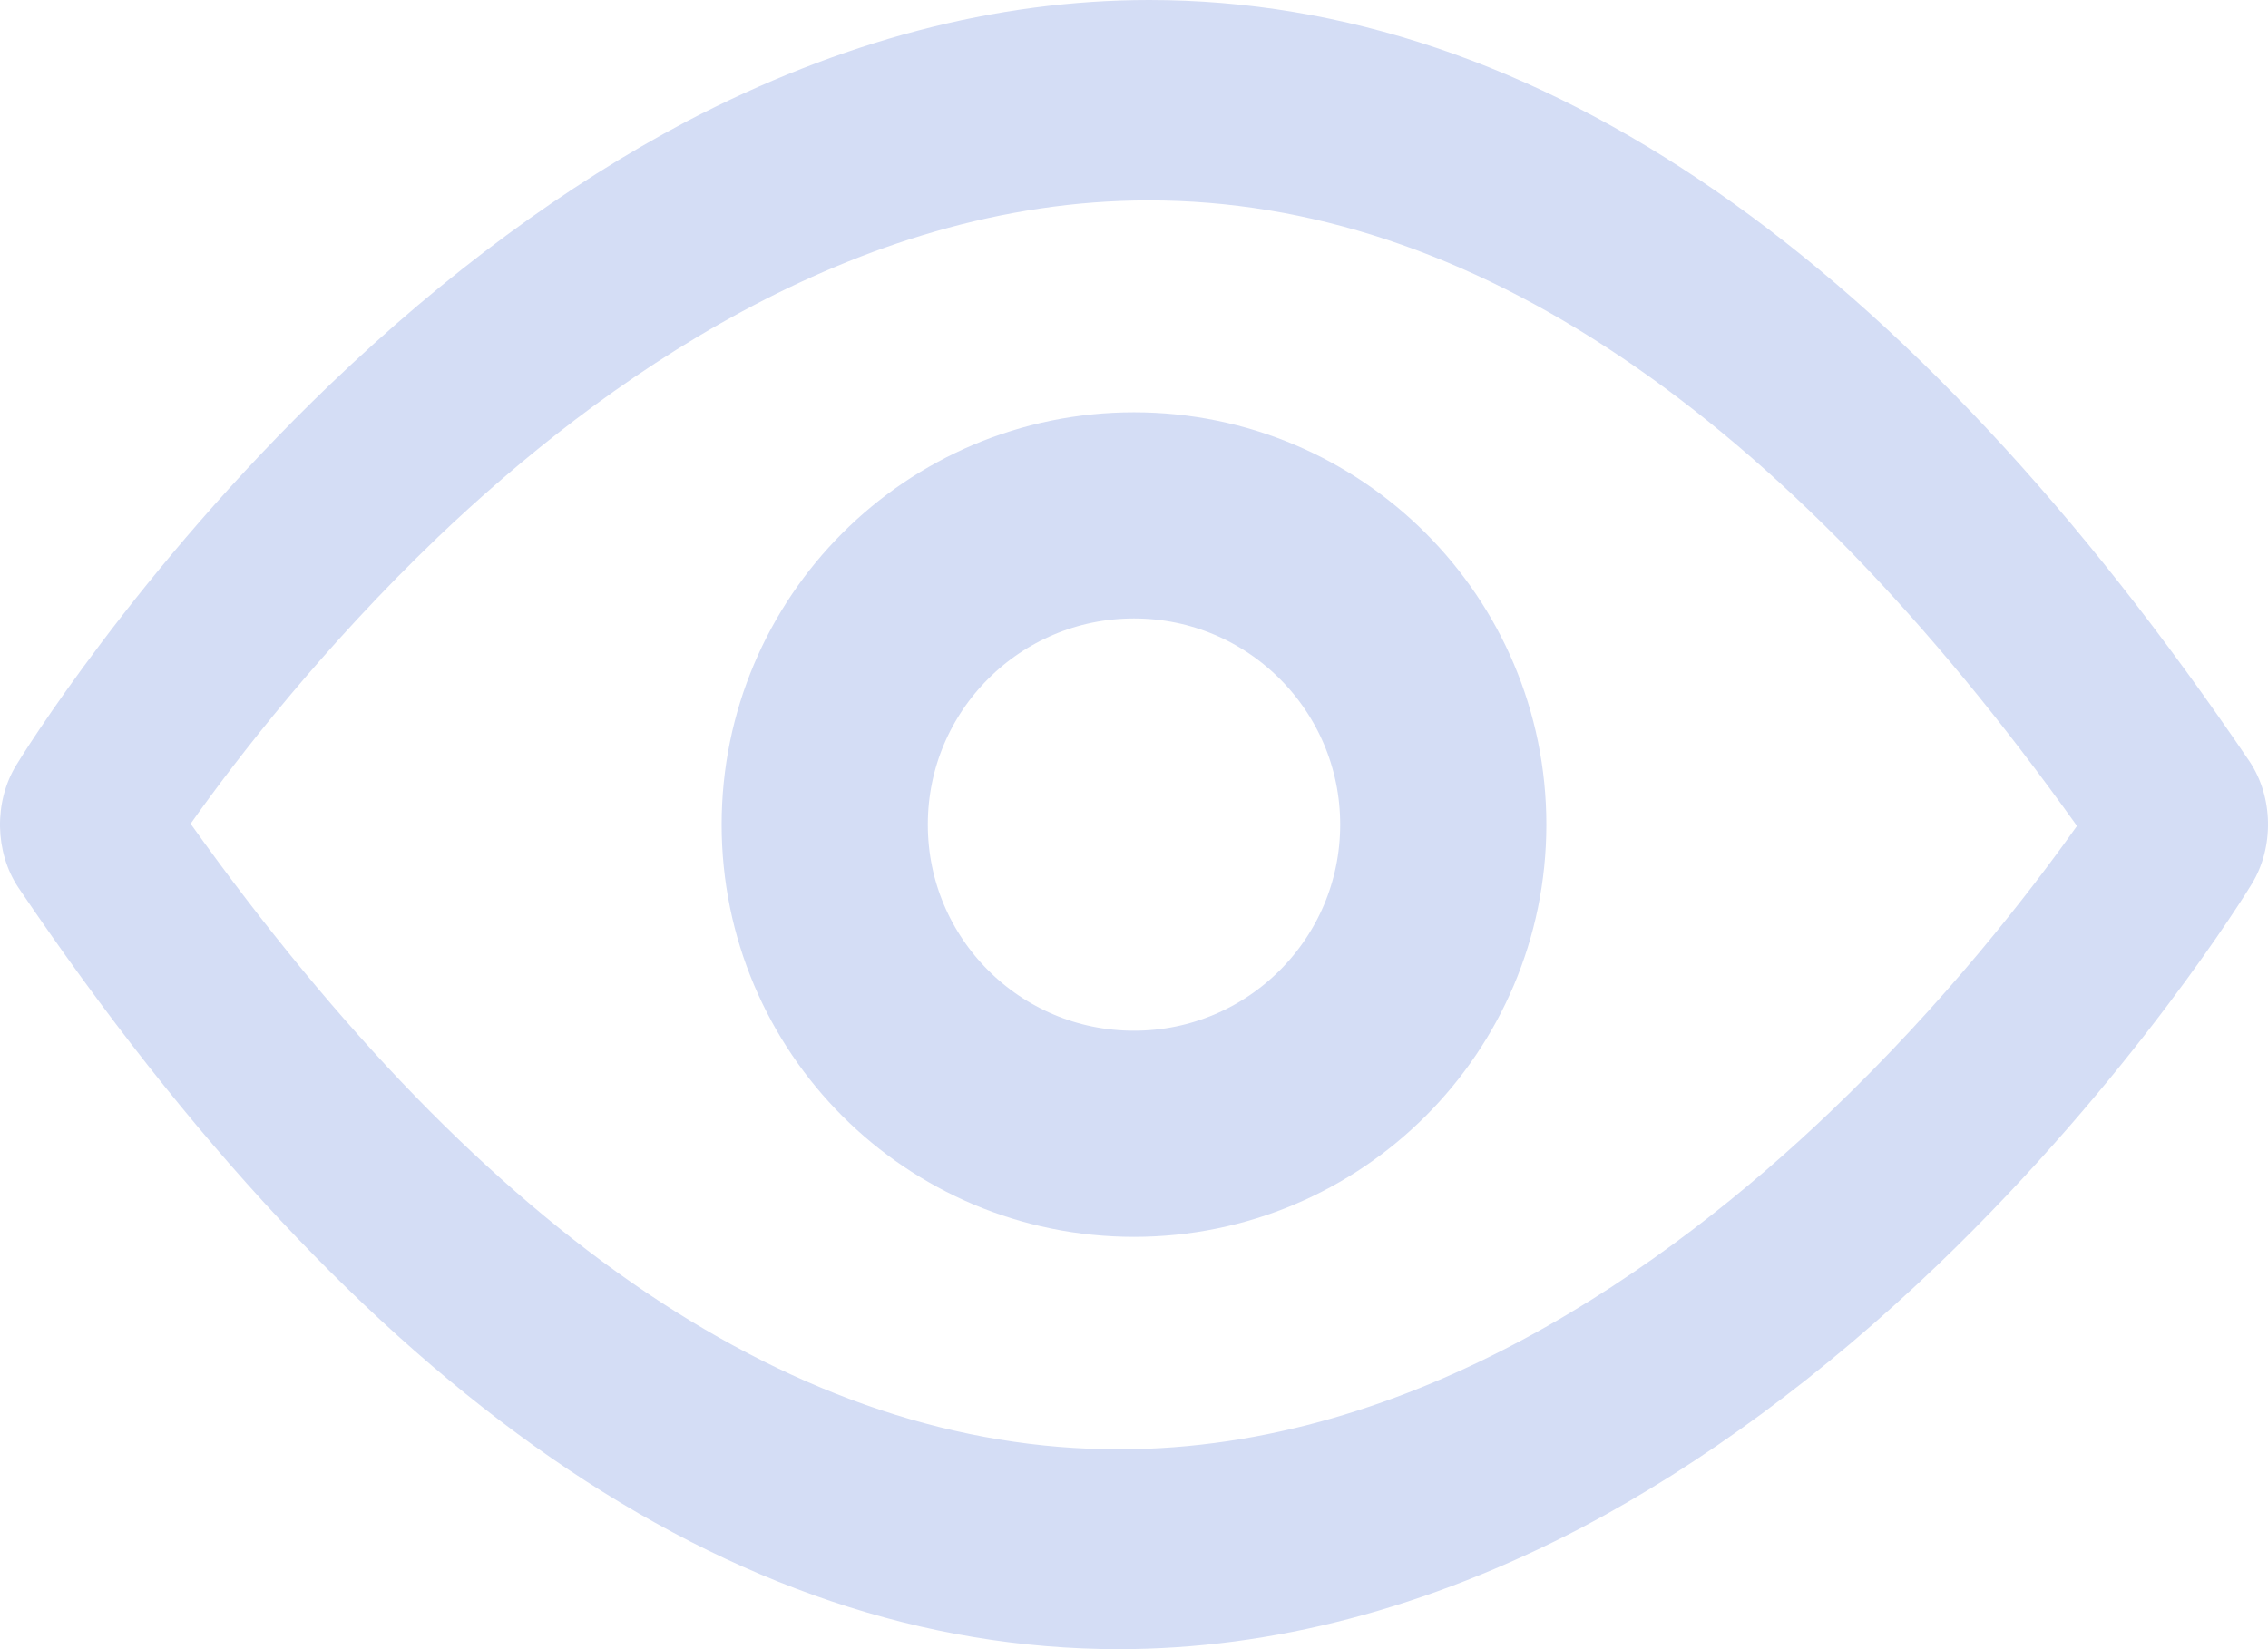 <svg width="22" height="16" viewBox="0 0 22 16" fill="none" xmlns="http://www.w3.org/2000/svg">
<path d="M21.822 7.389C18.499 2.488 14.911 0 11.148 0C9.657 0 8.149 0.399 6.658 1.179C5.486 1.799 4.323 2.655 3.205 3.727C1.314 5.542 0.201 7.351 0.156 7.426C-0.06 7.782 -0.051 8.267 0.178 8.611C3.497 13.517 7.089 16 10.852 16C12.343 16 13.851 15.601 15.342 14.821C16.514 14.201 17.677 13.345 18.795 12.273C20.686 10.458 21.799 8.649 21.844 8.574C22.06 8.218 22.051 7.733 21.822 7.389ZM17.749 10.792C16.186 12.284 13.726 14.061 10.852 14.061C7.749 14.061 4.722 12.02 1.849 7.992C2.302 7.351 3.133 6.279 4.246 5.213C5.809 3.721 8.27 1.944 11.144 1.944C14.247 1.944 17.273 3.985 20.147 8.013C19.693 8.654 18.863 9.731 17.749 10.792Z" fill="#D4DDF5"/>
<circle cx="11" cy="8" r="3" stroke="#D4DDF5" stroke-width="2"/>
</svg>
